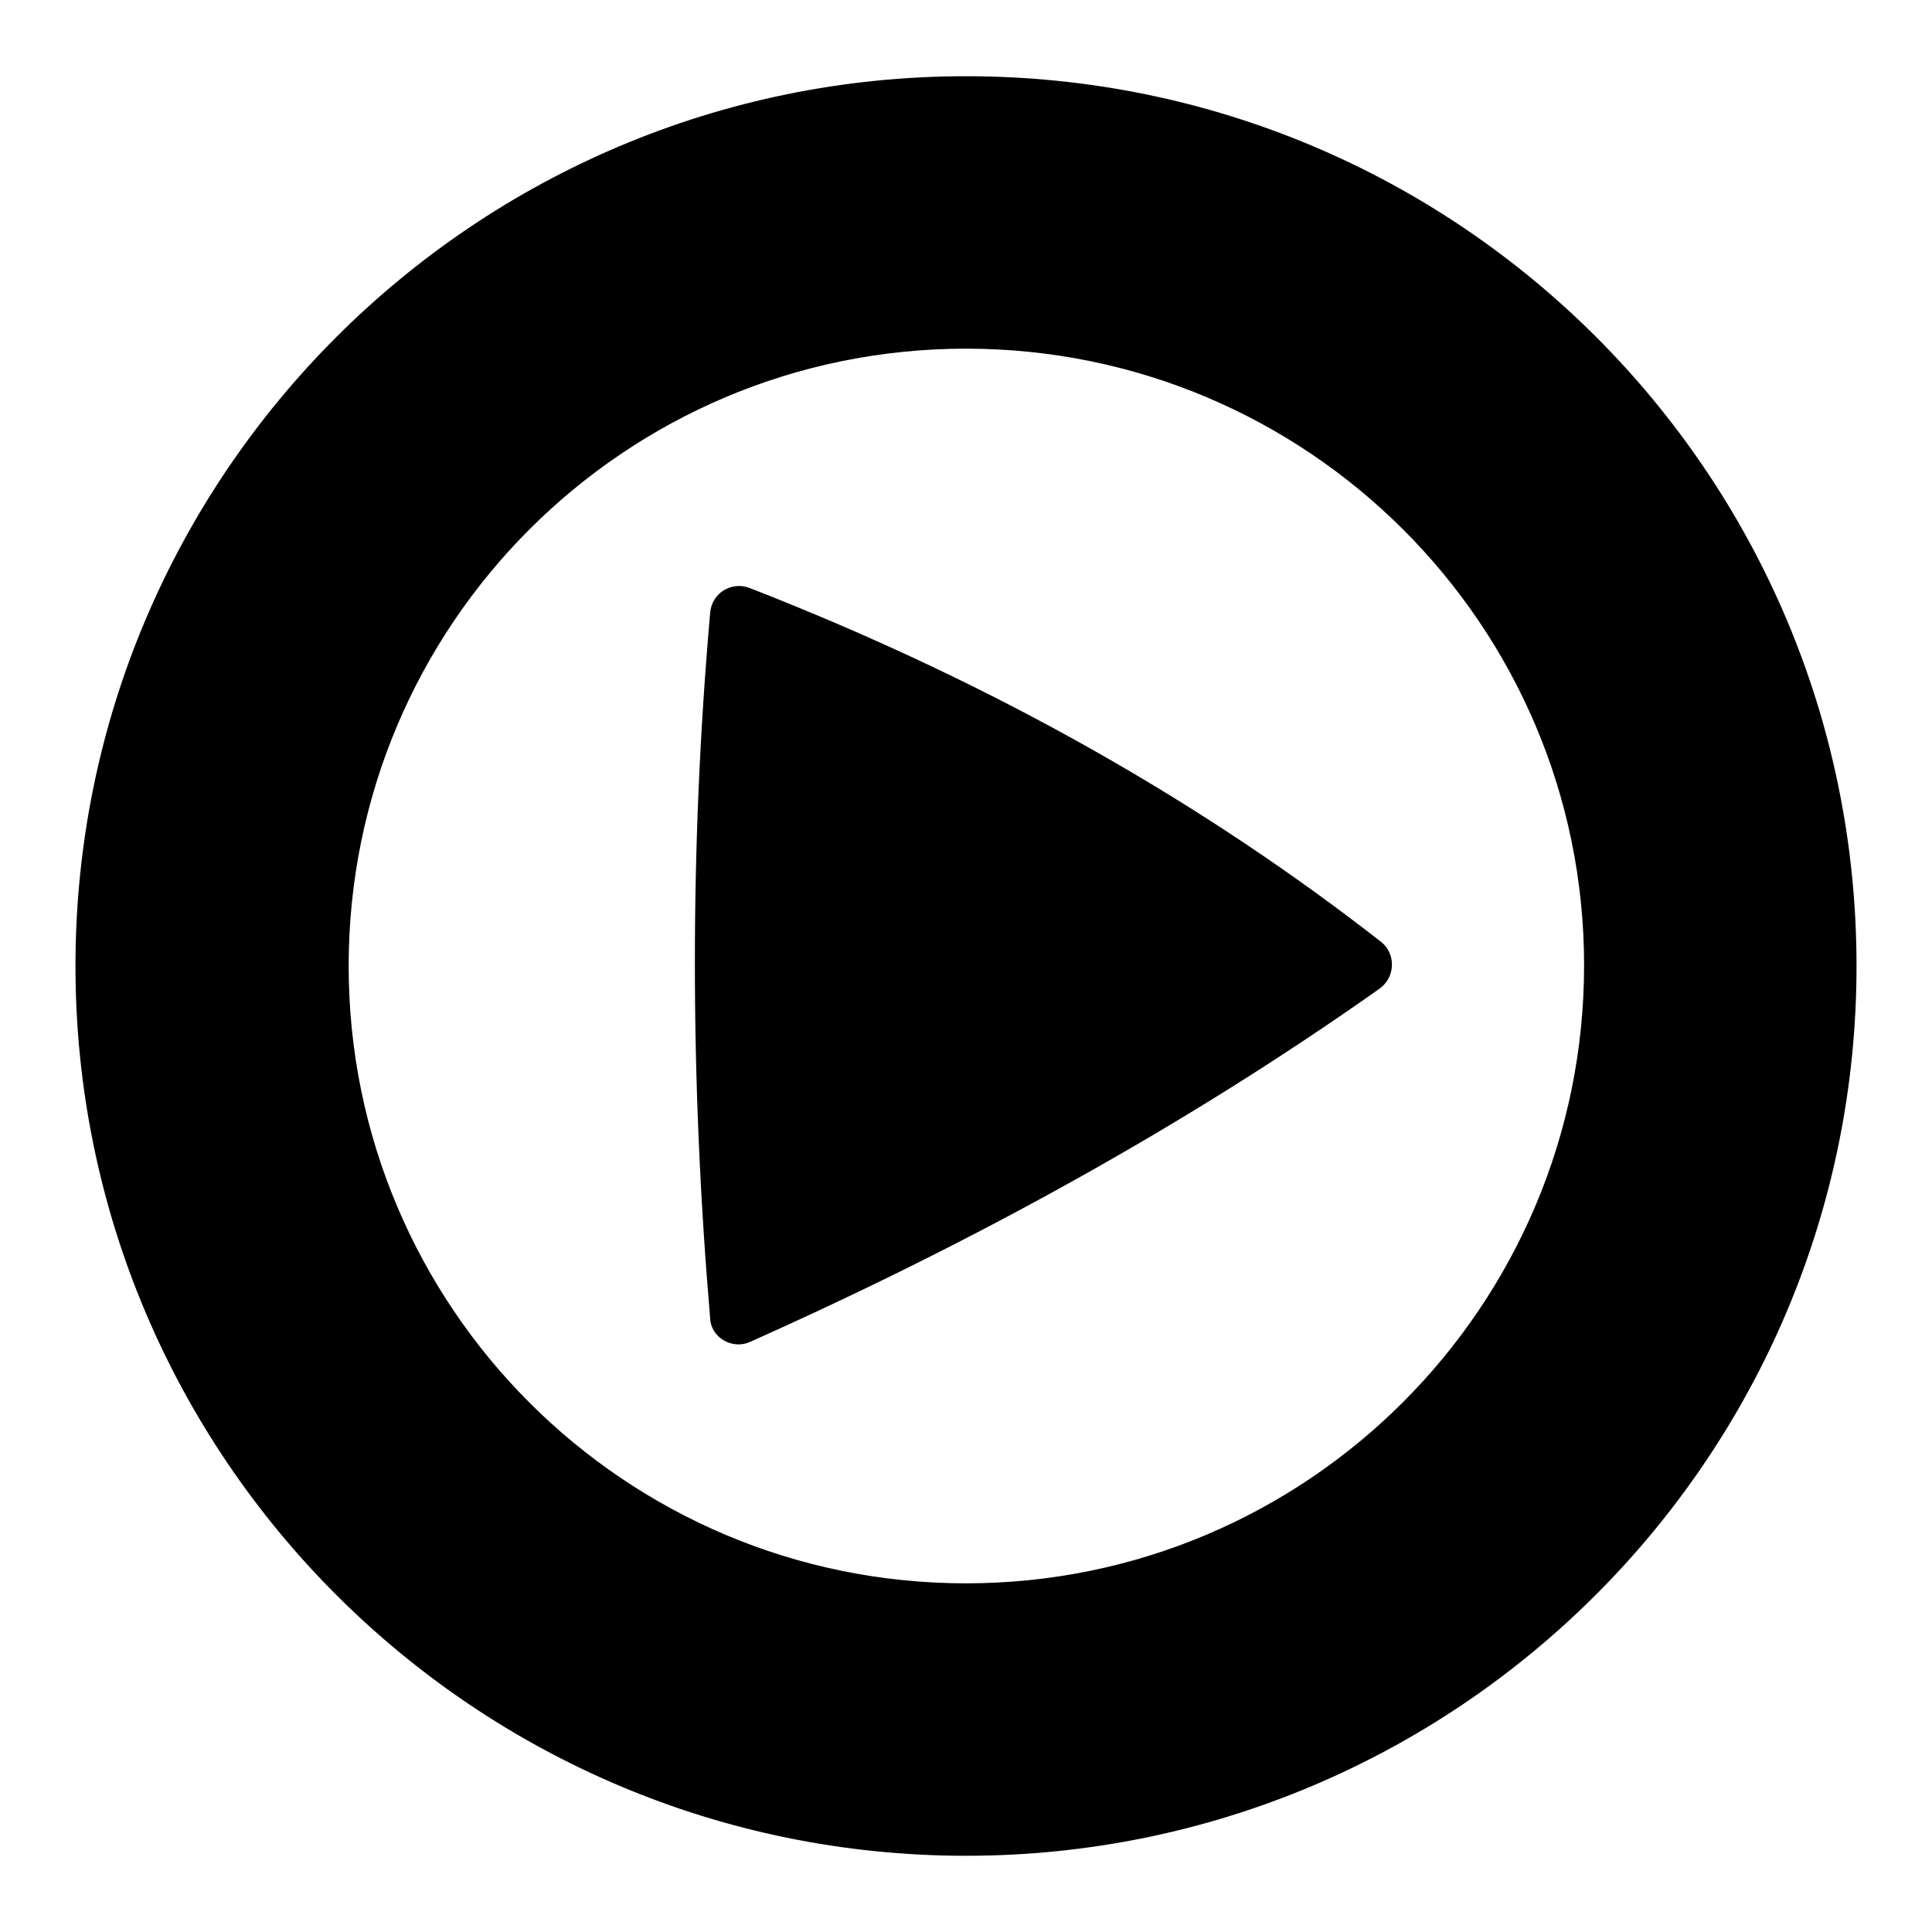 <?xml version="1.0" encoding="utf-8"?>
<!-- Svg Vector Icons : http://www.onlinewebfonts.com/icon -->
<!DOCTYPE svg PUBLIC "-//W3C//DTD SVG 1.1//EN" "http://www.w3.org/Graphics/SVG/1.1/DTD/svg11.dtd">
<svg version="1.1" xmlns="http://www.w3.org/2000/svg" xmlns:xlink="http://www.w3.org/1999/xlink" x="0px" y="0px" viewBox="0 0 256 256" enable-background="new 0 0 256 256" xml:space="preserve">
<g> <path fill="#000000" d="M99.4,177.8c29.8-13.3,57.8-28.7,83.4-46.8c2.1-1.5,2.2-4.6,0.2-6.2c-23.2-18.1-50.6-34-83.7-46.9 c-2.4-0.9-5,0.7-5.2,3.3c-2.7,30.7-2.7,61.8,0,93.5C94.2,177.2,97,178.9,99.4,177.8z"/> <path fill="#000000" d="M128,10.1C62.9,10.1,10,62.9,10,128c0,65.1,52.9,117.9,118,117.9S246,193.1,246,128 C246,62.8,193.2,10.1,128,10.1z M128,209.8c-45.2,0-81.8-36.6-81.8-81.8c0-45.2,36.6-81.8,81.8-81.8s81.9,36.6,81.9,81.7 C209.9,173.1,173.2,209.8,128,209.8z"/></g>
</svg>